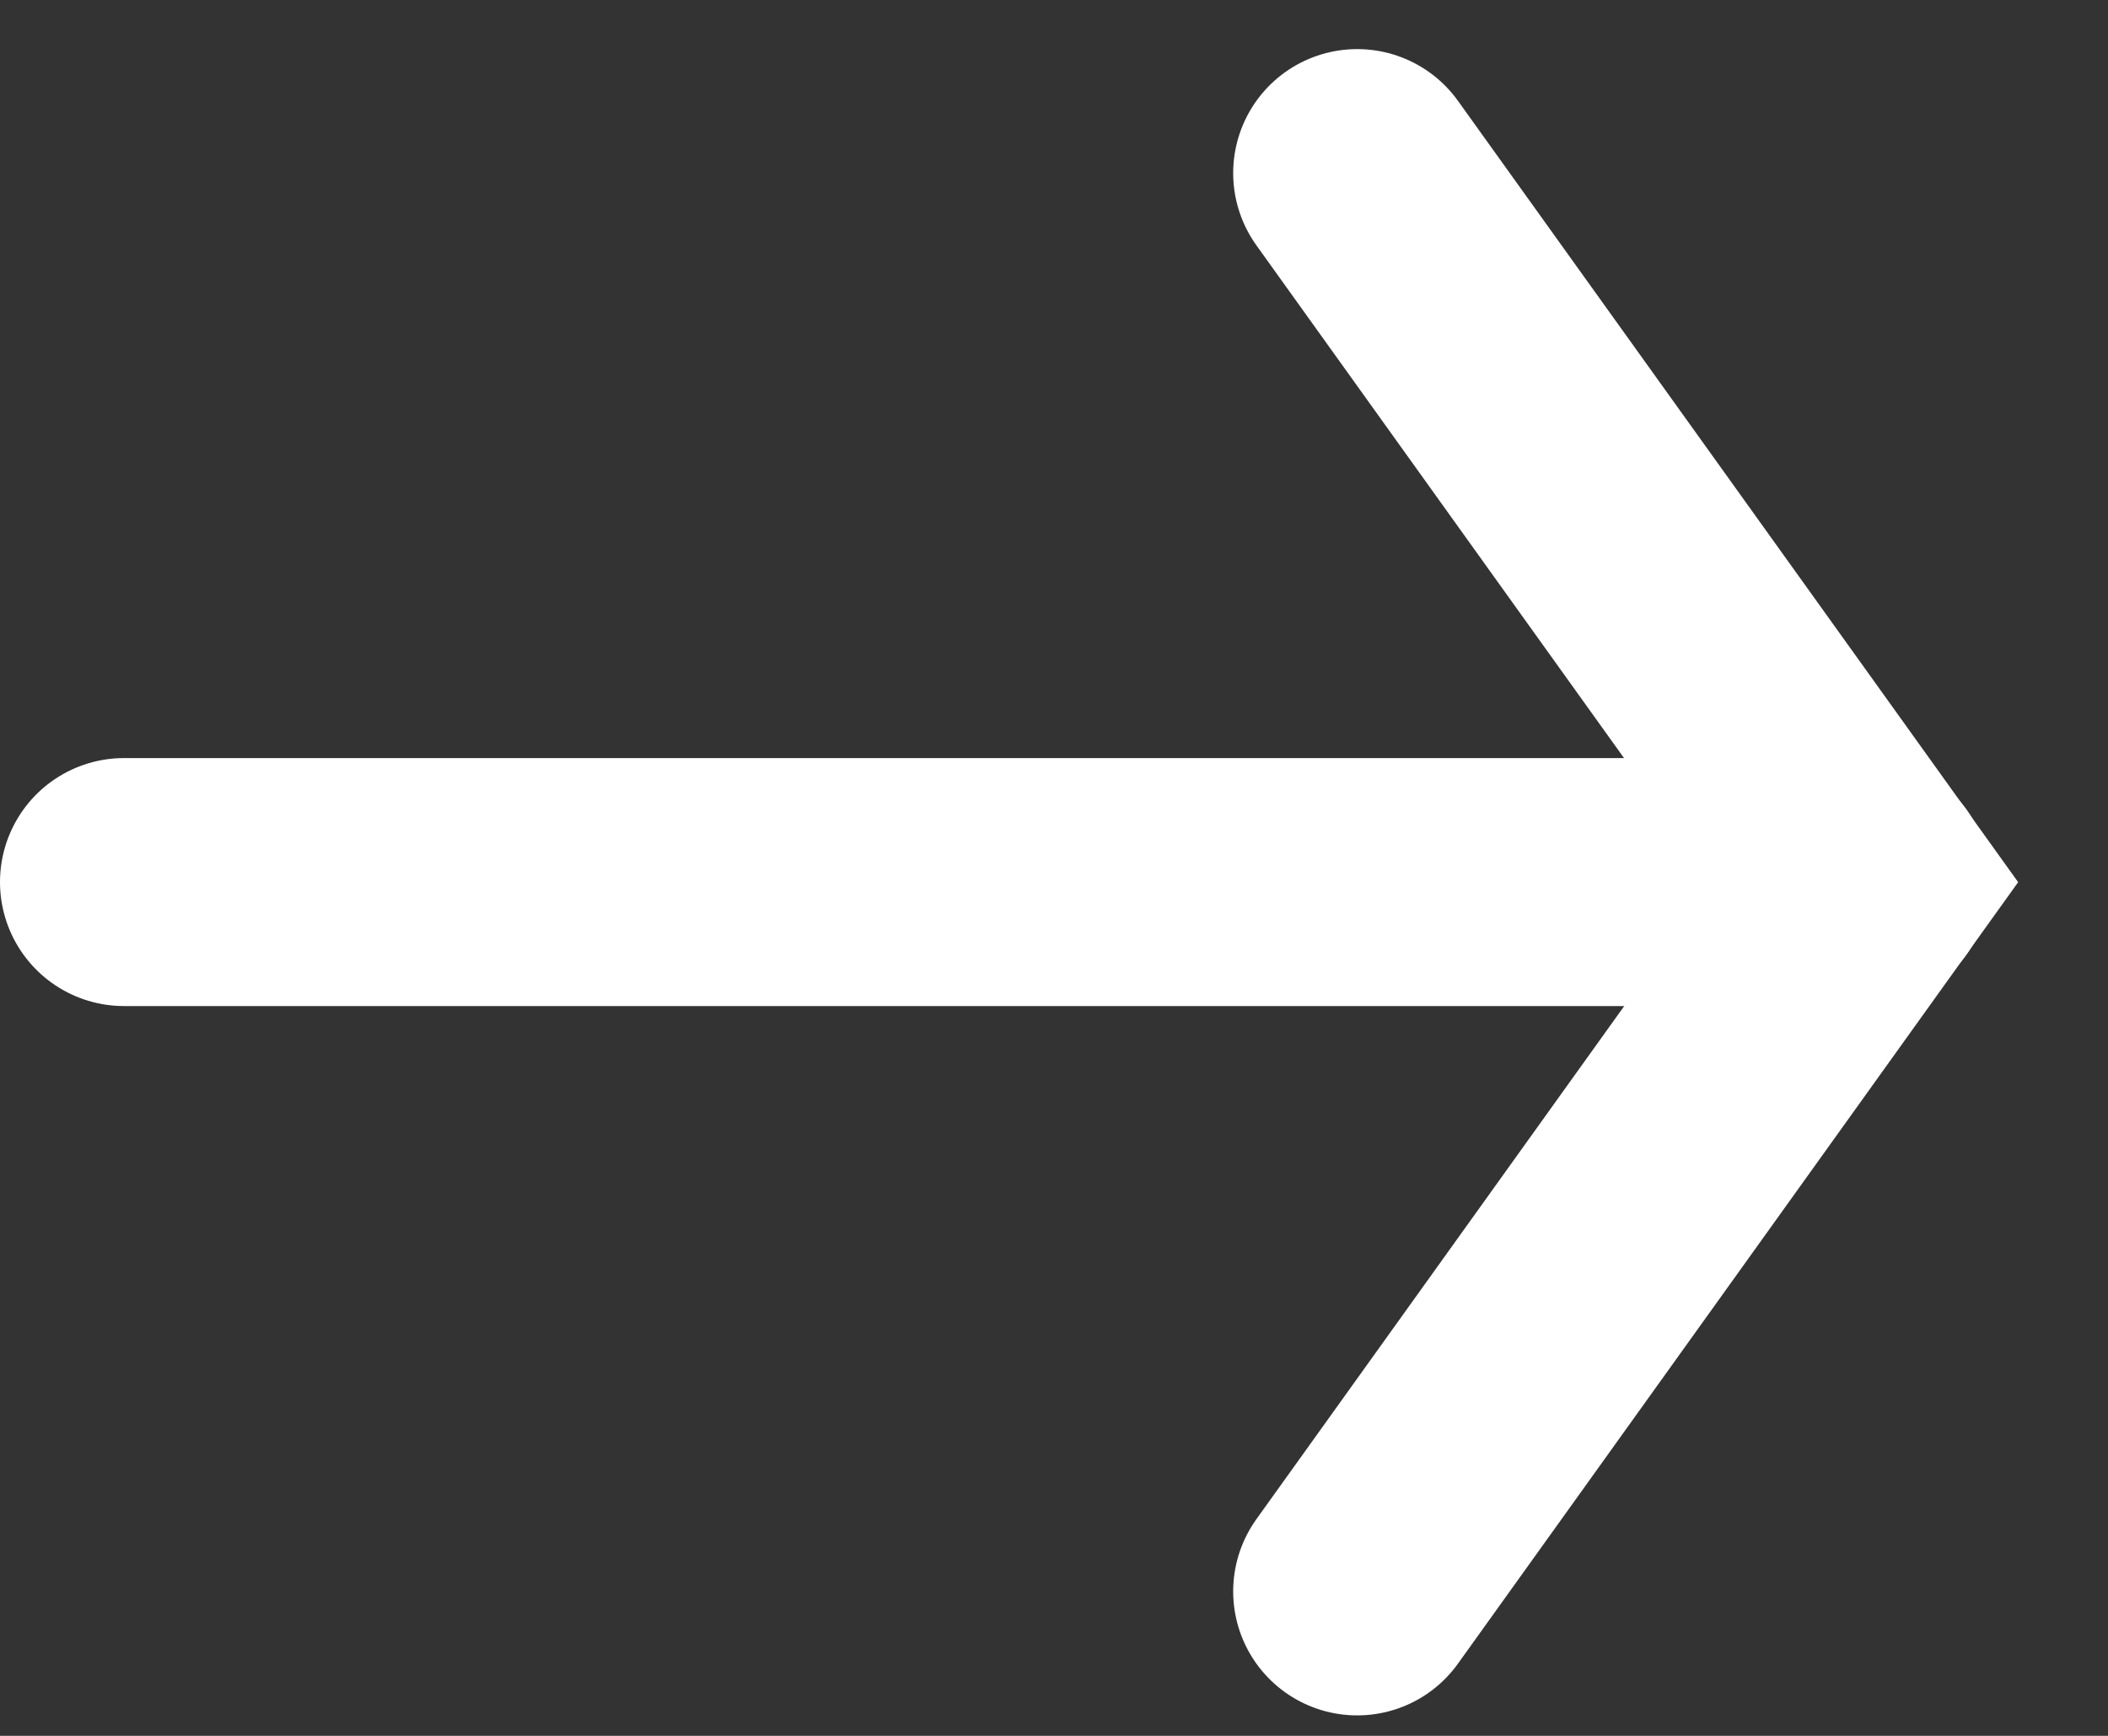 <svg width="17" height="14" viewBox="0 0 17 14" fill="none" xmlns="http://www.w3.org/2000/svg">
<rect x="0" y="0" width="17" height="14" fill="#333333" stroke="none"/>
<path d="M1 7.114H15.048" stroke="white" stroke-width="2" stroke-miterlimit="10" stroke-linecap="round"/>
<path d="M10.945 1.396L15.045 7.115L10.945 12.835" stroke="white" stroke-width="2" stroke-miterlimit="10" stroke-linecap="round"/>
</svg>
